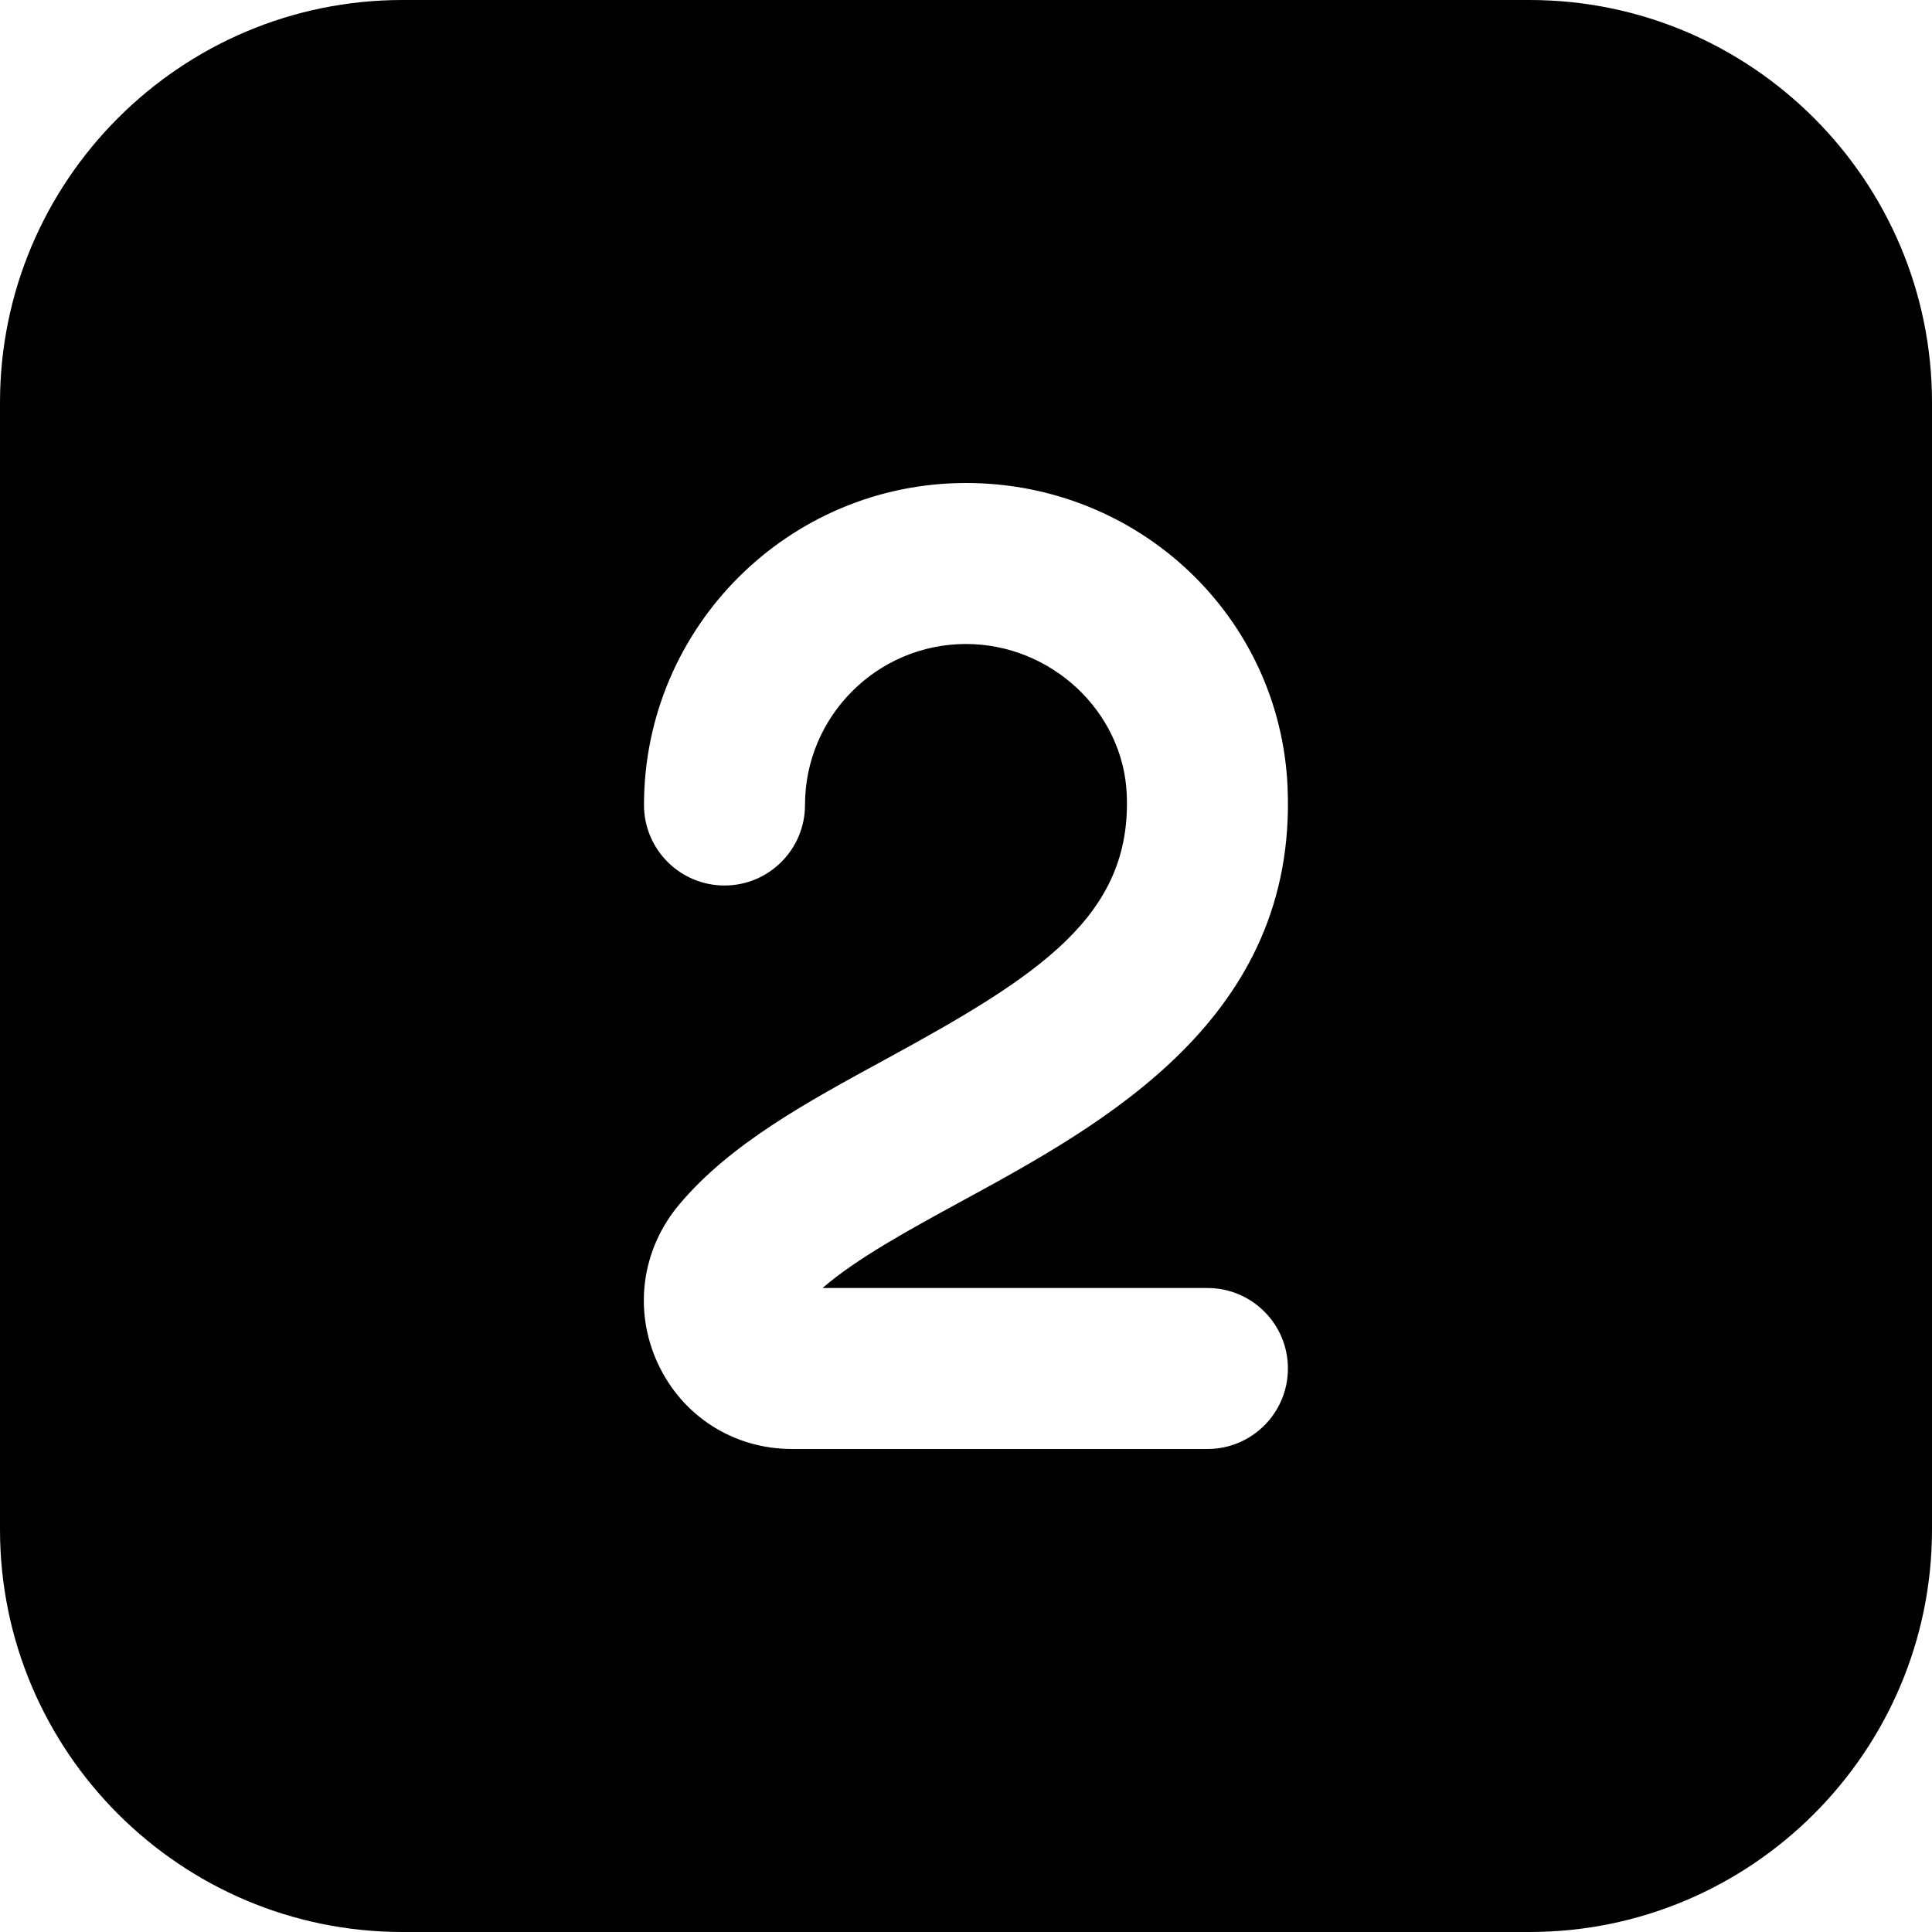 <svg xmlns="http://www.w3.org/2000/svg" id="Layer_1" data-name="Layer 1" viewBox="0 0 24 24" width="512" height="512"><path d="M19,0H5C2.243,0,0,2.243,0,5v14c0,2.757,2.243,5,5,5h14c2.757,0,5-2.243,5-5V5c0-2.757-2.243-5-5-5Zm-4,18h-5.162c-.724,0-1.362-.407-1.666-1.062-.307-.663-.203-1.423,.272-1.983,.634-.749,1.569-1.258,2.559-1.797,1.905-1.038,3.057-1.778,2.994-3.29-.044-1.03-.939-1.868-1.997-1.868-1.103,0-2,.897-2,2,0,.552-.448,1-1,1s-1-.448-1-1c0-2.206,1.794-4,4-4,2.15,0,3.905,1.662,3.995,3.783,.121,2.867-2.281,4.175-4.035,5.131-.673,.367-1.315,.717-1.742,1.086h4.781c.553,0,1,.448,1,1s-.447,1-1,1Z"></path></svg>